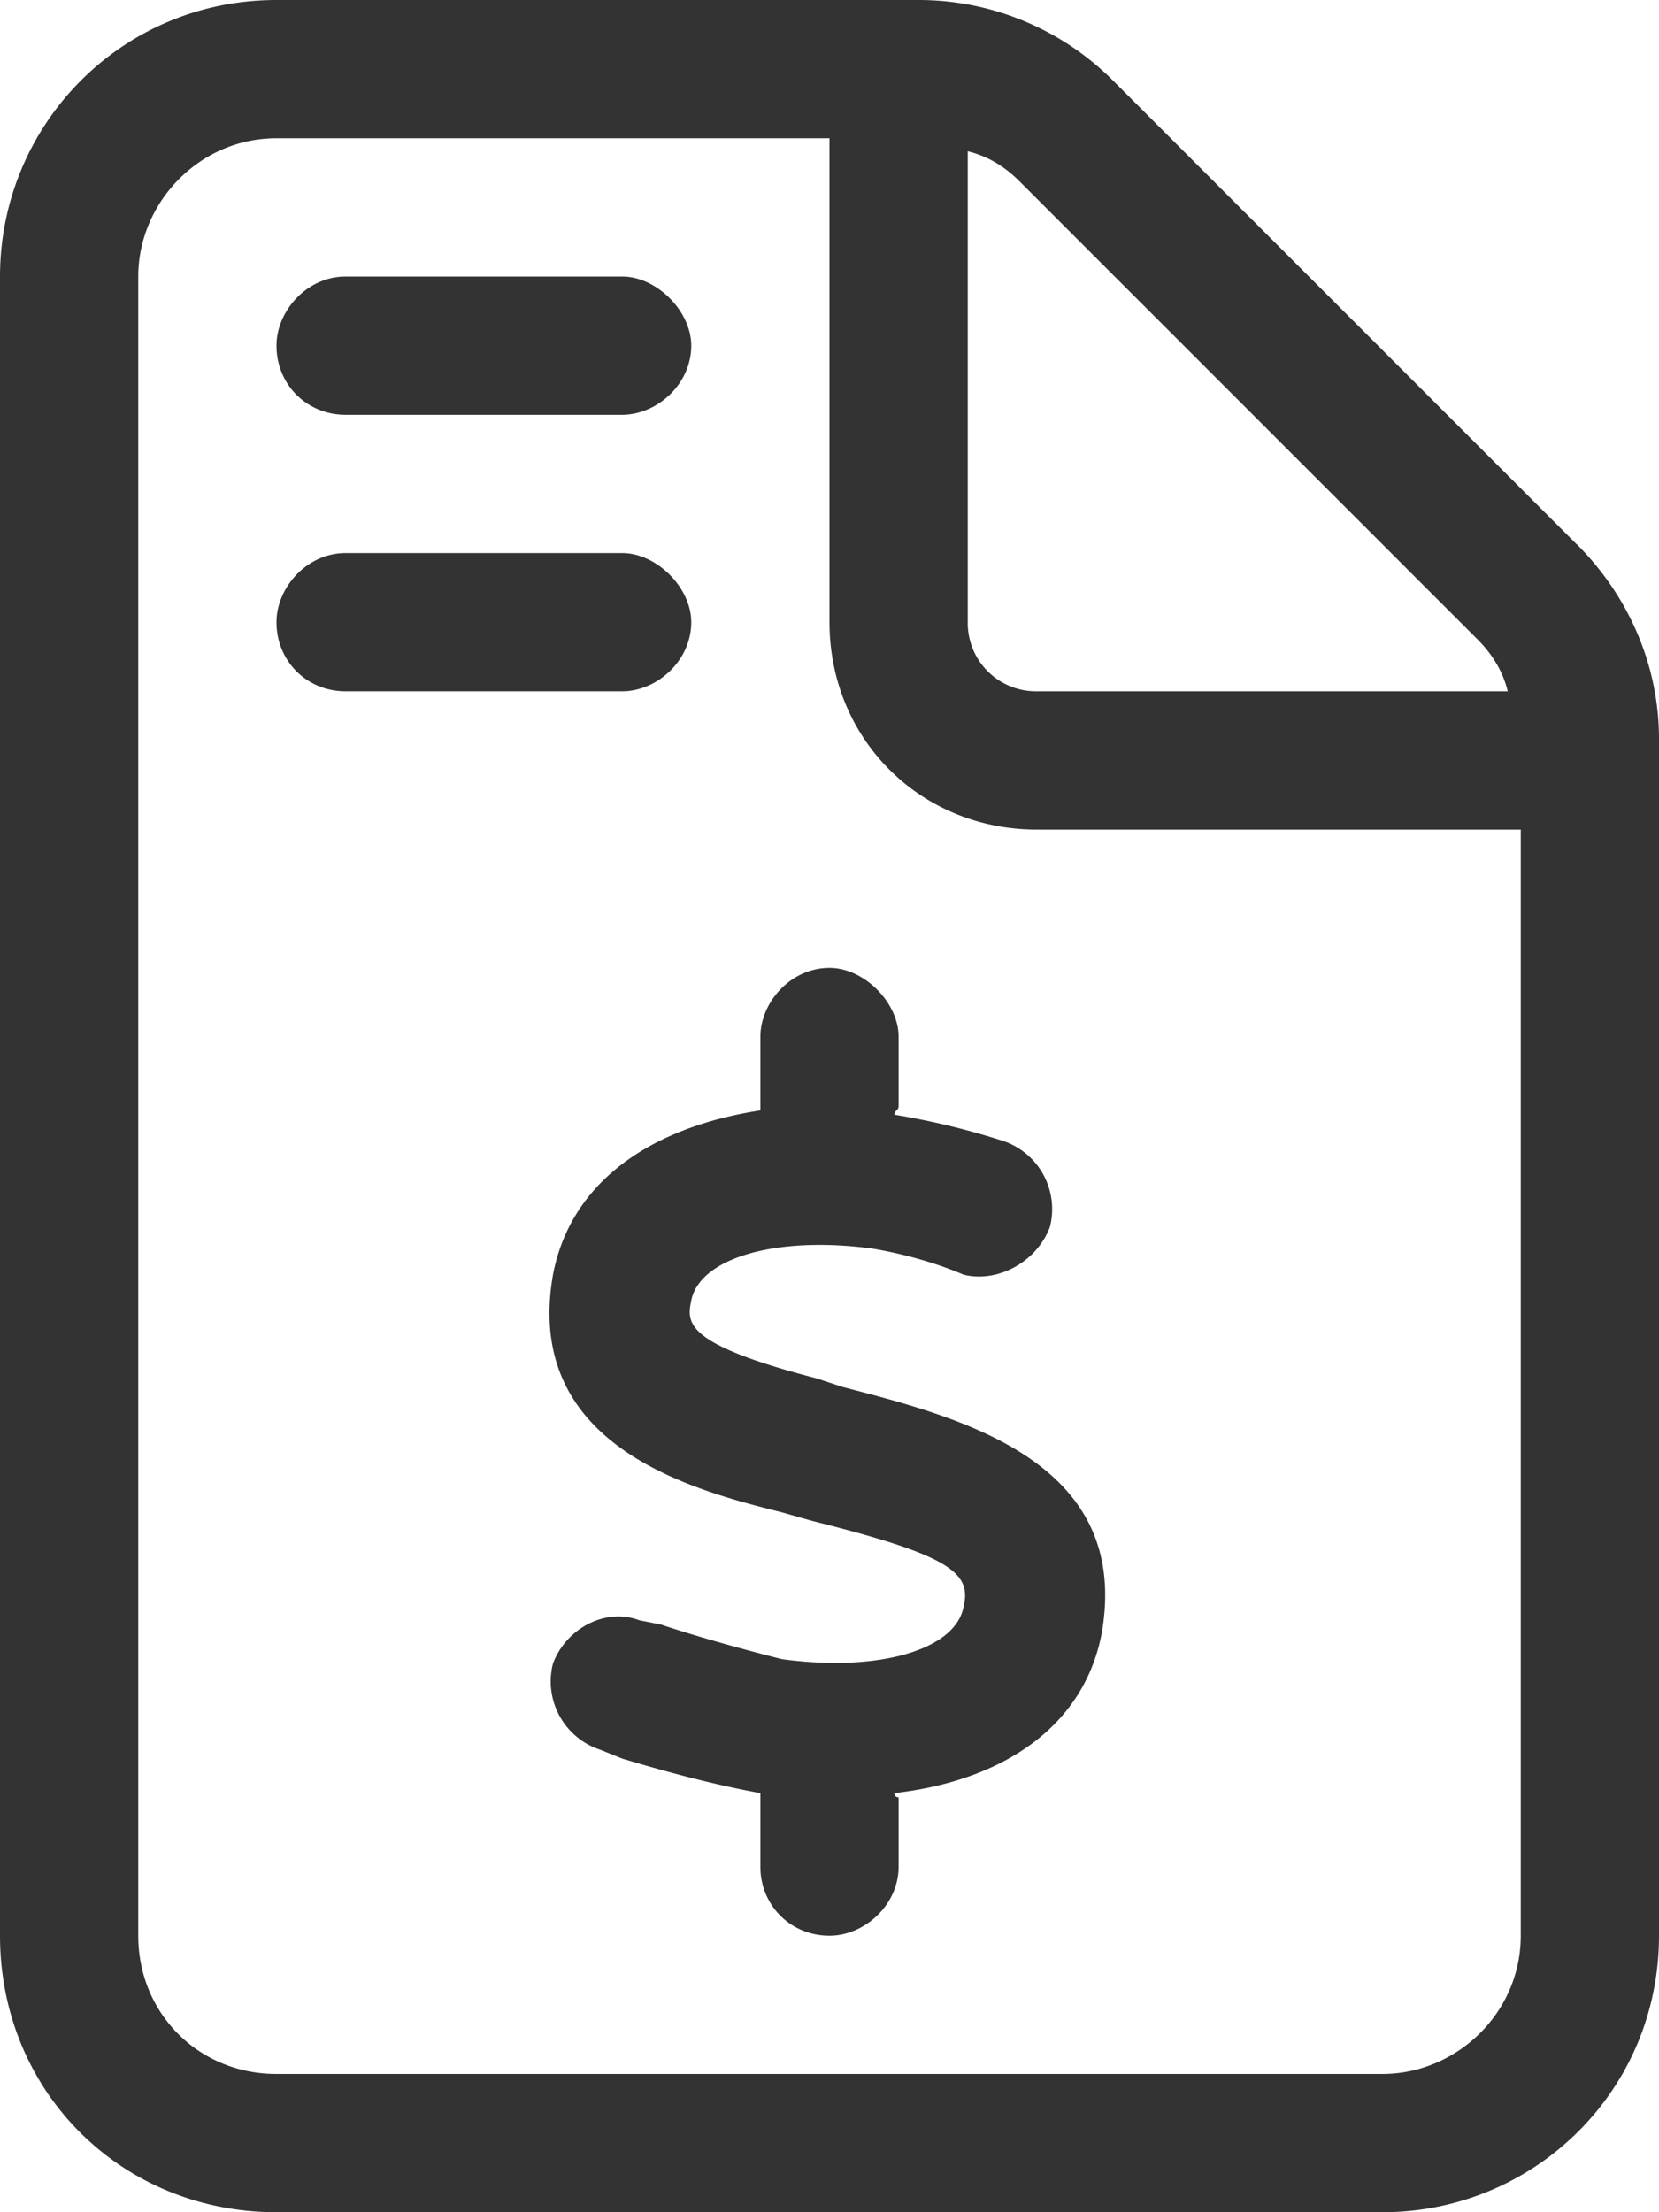 <svg width="12" height="16" fill="none" xmlns="http://www.w3.org/2000/svg"><path d="M11.406 3.938 8.062.594A1.988 1.988 0 0 0 6.657 0H2C.875 0 0 .906 0 2v12c0 1.125.875 2 2 2h8c1.094 0 2-.875 2-2V5.344c0-.532-.219-1.032-.594-1.407ZM7 1.094c.125.031.25.093.375.218l3.313 3.313c.124.125.187.25.218.375H7.5a.494.494 0 0 1-.5-.5V1.094ZM11 14c0 .563-.469 1-1 1H2c-.563 0-1-.438-1-1V2c0-.531.438-1 1-1h4v3.5C6 5.344 6.656 6 7.5 6H11v8ZM2.5 3h2c.25 0 .5-.219.5-.5 0-.25-.25-.5-.5-.5h-2c-.281 0-.5.25-.5.5 0 .281.219.5.5.5ZM5 4.5c0-.25-.25-.5-.5-.5h-2c-.281 0-.5.25-.5.5 0 .281.219.5.5.5h2c.25 0 .5-.219.5-.5Zm1.313 4.531c.187.031.437.094.656.188.25.062.531-.094.625-.344a.52.52 0 0 0-.344-.625 5.486 5.486 0 0 0-.781-.188c0-.03.031-.03.031-.062v-.5c0-.25-.25-.5-.5-.5-.281 0-.5.25-.5.5v.531c-.813.125-1.375.531-1.5 1.188-.219 1.25 1.031 1.562 1.656 1.719l.219.062c1 .25 1.156.375 1.094.625-.063.313-.625.469-1.313.375-.25-.063-.593-.156-.875-.25l-.156-.031c-.25-.094-.531.062-.625.312a.52.52 0 0 0 .344.625l.156.063c.313.094.656.187 1 .25v.531c0 .281.219.5.5.5.25 0 .5-.219.5-.5V13s-.031 0-.031-.031c.812-.094 1.375-.5 1.5-1.156.218-1.25-1.032-1.563-1.875-1.782l-.188-.062c-.968-.25-.937-.406-.906-.563.063-.312.625-.469 1.313-.375Z" fill="#333"></path></svg>